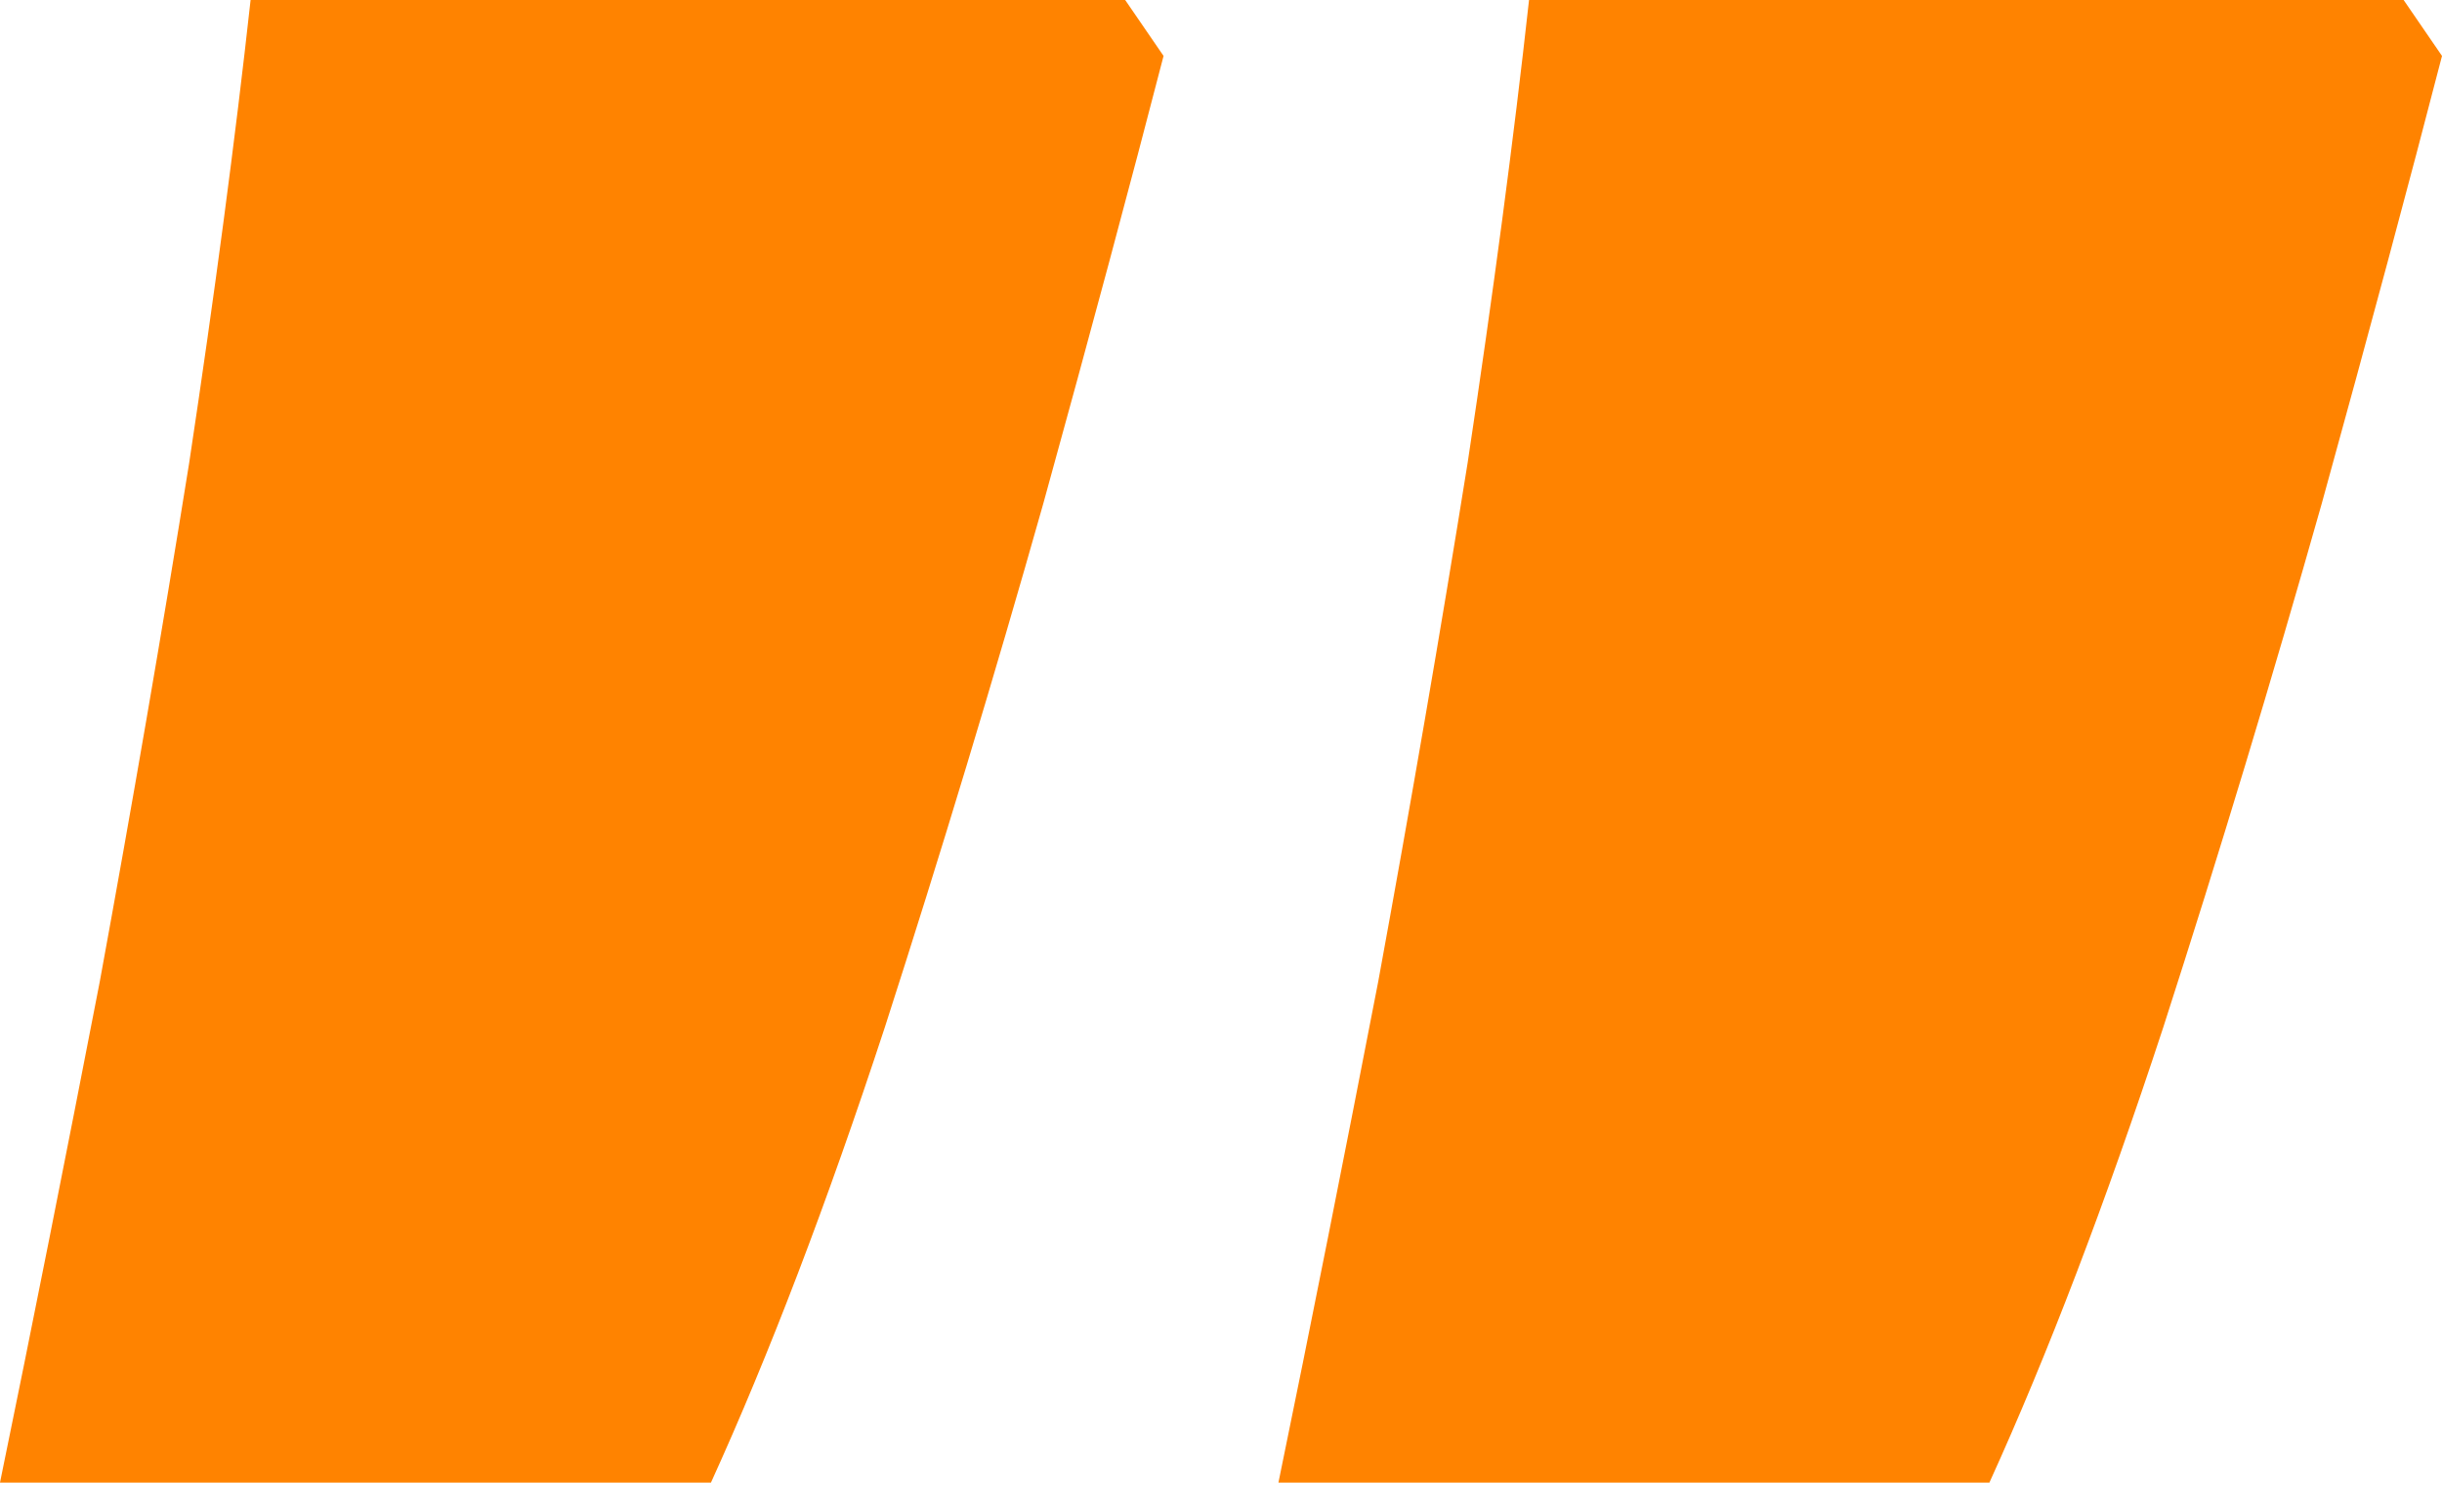 <svg width="21" height="13" viewBox="0 0 21 13" fill="none" xmlns="http://www.w3.org/2000/svg">
<path d="M0 12.75C0.279 11.394 0.564 9.958 0.858 8.442C1.136 6.925 1.393 5.438 1.627 3.98C1.847 2.522 2.023 1.196 2.155 0H9.676L10.006 0.481C9.727 1.56 9.383 2.843 8.972 4.33C8.547 5.832 8.093 7.334 7.609 8.835C7.111 10.352 6.612 11.656 6.114 12.75H0Z" fill="#FF8300"/>
<path d="M10.994 12.75C11.273 11.394 11.558 9.958 11.852 8.442C12.13 6.925 12.387 5.438 12.621 3.98C12.841 2.522 13.017 1.196 13.149 0H20.67L21 0.481C20.721 1.56 20.377 2.843 19.966 4.33C19.541 5.832 19.087 7.334 18.603 8.835C18.105 10.352 17.606 11.656 17.108 12.75H10.994Z" fill="#FF8300"/>
</svg>
